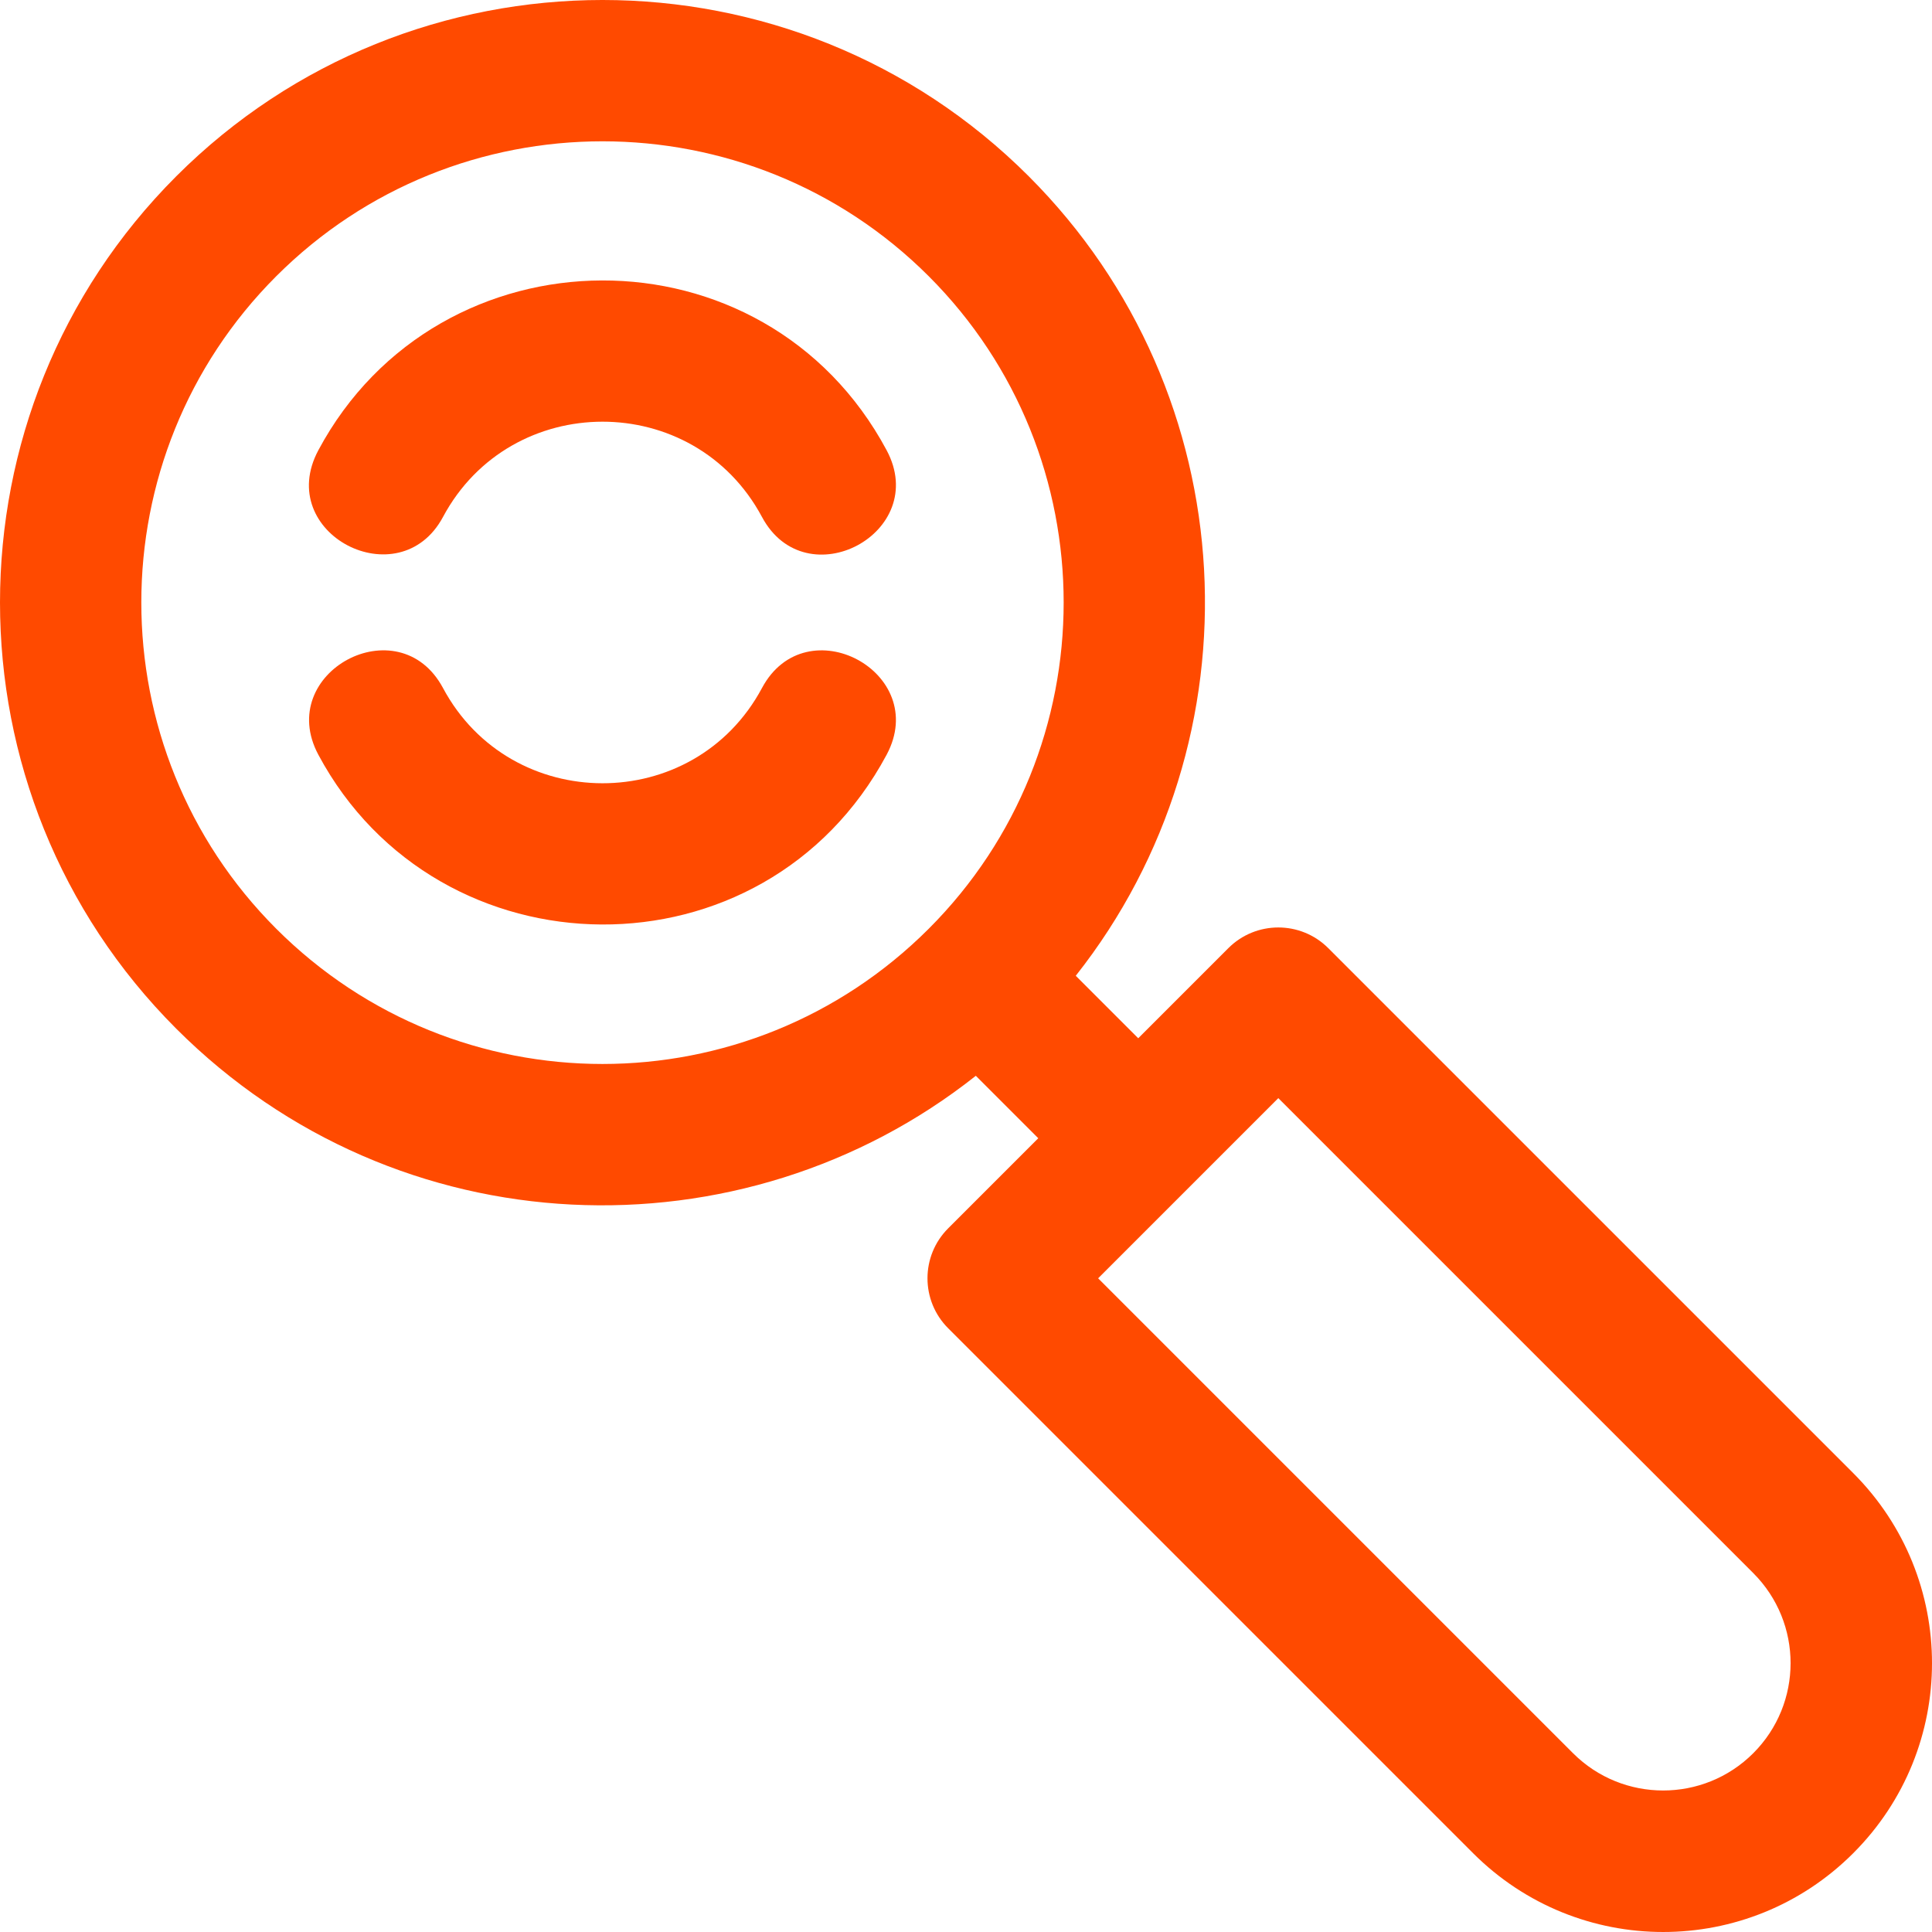 <!DOCTYPE svg PUBLIC "-//W3C//DTD SVG 1.1//EN" "http://www.w3.org/Graphics/SVG/1.1/DTD/svg11.dtd">
<!-- Uploaded to: SVG Repo, www.svgrepo.com, Transformed by: SVG Repo Mixer Tools -->
<svg fill="#ff4a00" height="800px" width="800px" version="1.1" id="Layer_1" xmlns="http://www.w3.org/2000/svg" xmlns:xlink="http://www.w3.org/1999/xlink" viewBox="0 0 512 512" xml:space="preserve">
<g id="SVGRepo_bgCarrier" stroke-width="0"/>
<g id="SVGRepo_tracerCarrier" stroke-linecap="round" stroke-linejoin="round"/>
<g id="SVGRepo_iconCarrier"> <g> <g> <g> <path d="M201.932,182.333c-18.062,33.735-66.558,33.567-84.531,0.001c-11.707-21.862-44.71-4.128-33.03,17.685 c31.763,59.325,118.131,60.631,150.594-0.001C246.648,178.194,213.628,160.487,201.932,182.333z"/> <path d="M84.37,119.312c-11.839,22.107,21.48,39.257,33.03,17.685c17.992-33.602,66.481-33.713,84.531,0 c11.681,21.82,44.733,4.166,33.032-17.685C202.657,58.97,116.297,59.68,84.37,119.312z"/> <path d="M491.12,390.383L352.012,251.276c-7.315-7.316-19.176-7.316-26.493,0l-23.874,23.874l-16.558-16.558 c49.484-62.642,45.336-154.078-12.466-211.88c-62.283-62.283-163.625-62.283-225.908,0c-62.284,62.283-62.284,163.625,0,225.908 c58.679,58.681,150.069,61.44,211.891,12.477l16.548,16.547l-23.874,23.874c-7.312,7.311-7.315,19.178,0,26.493L390.387,491.12 c27.837,27.839,72.895,27.841,100.734,0C518.958,463.282,518.962,418.224,491.12,390.383z M246.126,246.125 c-47.785,47.786-125.13,47.791-172.921,0c-47.674-47.674-47.674-125.247,0-172.921c47.673-47.671,125.245-47.676,172.921,0 C293.8,120.878,293.8,198.451,246.126,246.125z M464.626,464.626c-13.165,13.164-34.583,13.164-47.748,0L291.017,338.764 l47.748-47.748l125.862,125.862C477.823,430.073,477.823,451.428,464.626,464.626z"/> </g> </g> </g> </g>
</svg>